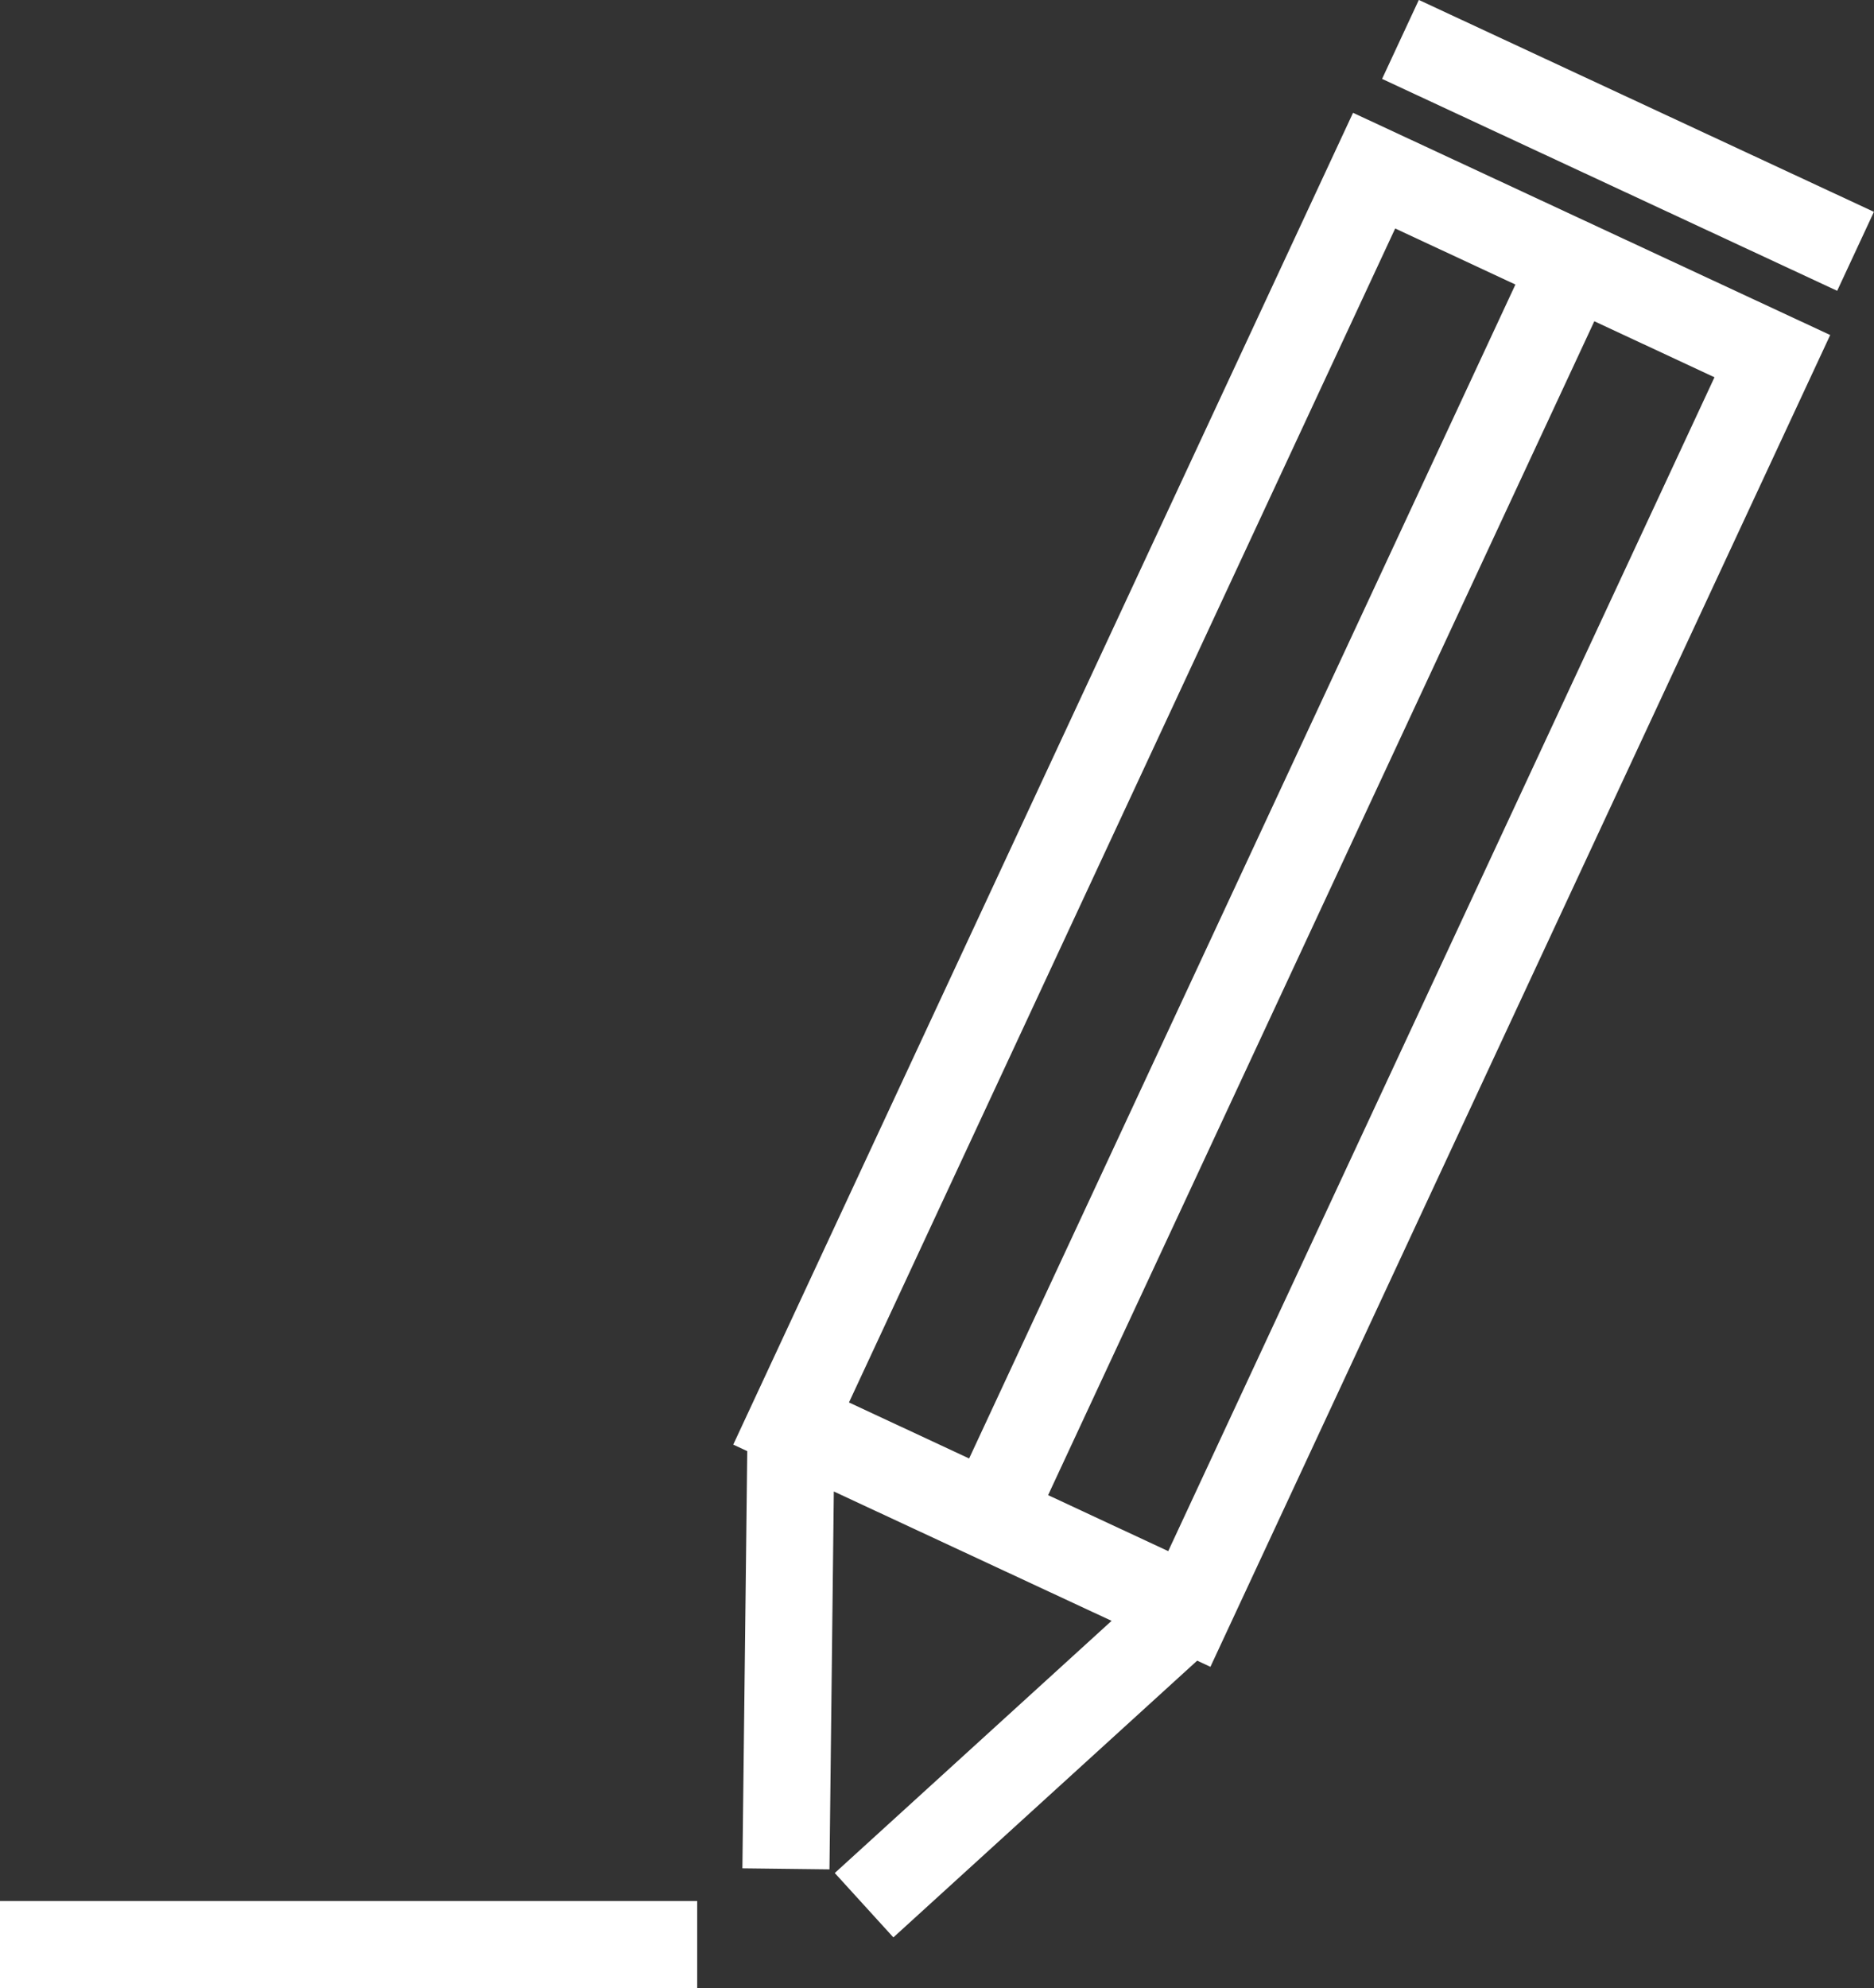 <?xml version="1.0" encoding="UTF-8"?>
<svg id="Layer_2" data-name="Layer 2" xmlns="http://www.w3.org/2000/svg" viewBox="0 0 215.22 228.23">
  <rect x="0" y="0" width="215.22" height="228.23" fill="#333333" stroke="none"/>
  <defs>
    <style>
      .cls-1 {
        fill: #fff;
      }
    </style>
  </defs>
  <g id="Livello_1" data-name="Livello 1">
    <g>
      <rect class="cls-1" y="218.23" width="80.07" height="10"/>
      <path class="cls-1" d="M84.21,165.84l1.61,.75-.56,47.89,10,.12,.5-43.38,31.9,14.85-31.79,28.95,6.73,7.39,34.89-31.77,1.52,.71L210.19,38.46l-54.8-25.51L84.21,165.84Zm49.96,12.23l-13.8-6.43L183.1,36.88l13.8,6.43-62.74,134.77ZM174.04,32.66l-62.74,134.77-13.8-6.43L160.23,26.23l13.8,6.43Z"/>
      <rect class="cls-1" x="181.98" y="-12.13" width="10" height="57.65" transform="translate(92.93 179.16) rotate(-65.04)"/>
    </g>
  </g>
</svg>